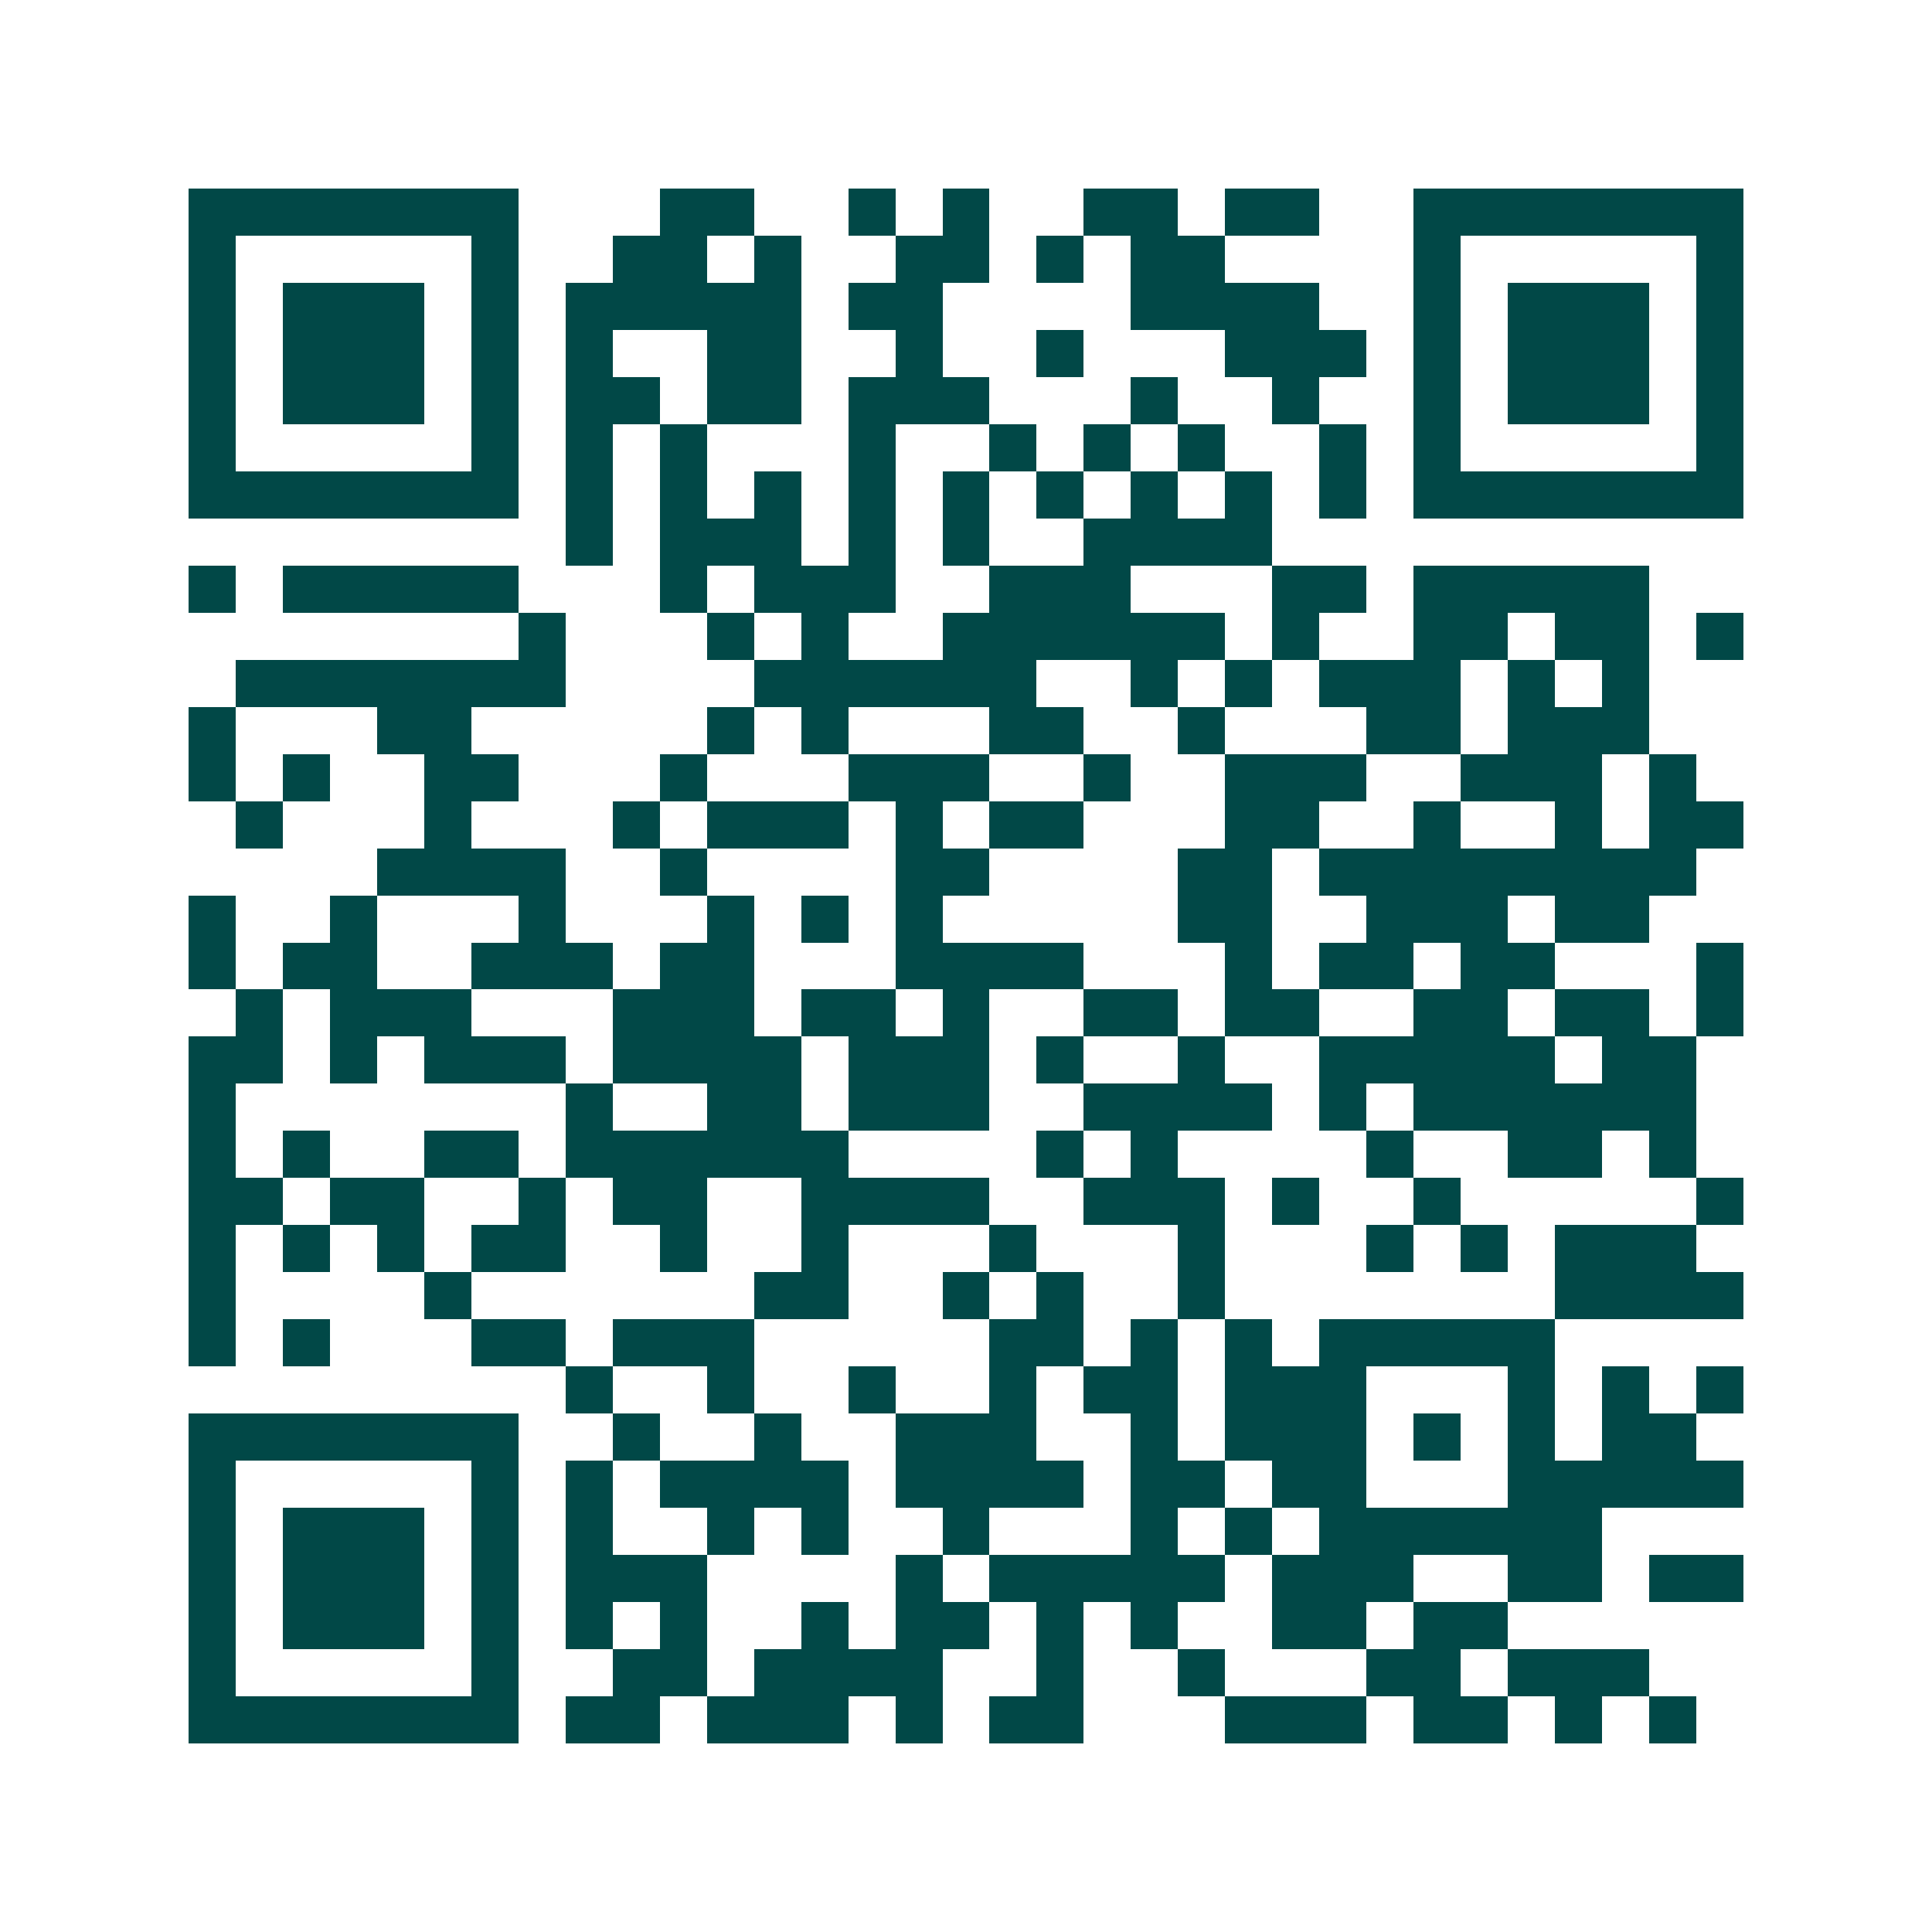 <svg xmlns="http://www.w3.org/2000/svg" width="200" height="200" viewBox="0 0 41 41" shape-rendering="crispEdges"><path fill="#ffffff" d="M0 0h41v41H0z"/><path stroke="#014847" d="M4 4.5h7m3 0h2m2 0h1m1 0h1m2 0h2m1 0h2m2 0h7M4 5.5h1m5 0h1m2 0h2m1 0h1m2 0h2m1 0h1m1 0h2m4 0h1m5 0h1M4 6.5h1m1 0h3m1 0h1m1 0h5m1 0h2m4 0h4m2 0h1m1 0h3m1 0h1M4 7.5h1m1 0h3m1 0h1m1 0h1m2 0h2m2 0h1m2 0h1m3 0h3m1 0h1m1 0h3m1 0h1M4 8.5h1m1 0h3m1 0h1m1 0h2m1 0h2m1 0h3m3 0h1m2 0h1m2 0h1m1 0h3m1 0h1M4 9.5h1m5 0h1m1 0h1m1 0h1m3 0h1m2 0h1m1 0h1m1 0h1m2 0h1m1 0h1m5 0h1M4 10.5h7m1 0h1m1 0h1m1 0h1m1 0h1m1 0h1m1 0h1m1 0h1m1 0h1m1 0h1m1 0h7M12 11.5h1m1 0h3m1 0h1m1 0h1m2 0h4M4 12.5h1m1 0h5m3 0h1m1 0h3m2 0h3m3 0h2m1 0h5M11 13.5h1m3 0h1m1 0h1m2 0h6m1 0h1m2 0h2m1 0h2m1 0h1M5 14.5h7m4 0h6m2 0h1m1 0h1m1 0h3m1 0h1m1 0h1M4 15.5h1m3 0h2m5 0h1m1 0h1m3 0h2m2 0h1m3 0h2m1 0h3M4 16.5h1m1 0h1m2 0h2m3 0h1m3 0h3m2 0h1m2 0h3m2 0h3m1 0h1M5 17.5h1m3 0h1m3 0h1m1 0h3m1 0h1m1 0h2m3 0h2m2 0h1m2 0h1m1 0h2M8 18.5h4m2 0h1m4 0h2m4 0h2m1 0h8M4 19.5h1m2 0h1m3 0h1m3 0h1m1 0h1m1 0h1m5 0h2m2 0h3m1 0h2M4 20.5h1m1 0h2m2 0h3m1 0h2m3 0h4m3 0h1m1 0h2m1 0h2m3 0h1M5 21.5h1m1 0h3m3 0h3m1 0h2m1 0h1m2 0h2m1 0h2m2 0h2m1 0h2m1 0h1M4 22.5h2m1 0h1m1 0h3m1 0h4m1 0h3m1 0h1m2 0h1m2 0h5m1 0h2M4 23.5h1m7 0h1m2 0h2m1 0h3m2 0h4m1 0h1m1 0h6M4 24.5h1m1 0h1m2 0h2m1 0h6m4 0h1m1 0h1m4 0h1m2 0h2m1 0h1M4 25.5h2m1 0h2m2 0h1m1 0h2m2 0h4m2 0h3m1 0h1m2 0h1m5 0h1M4 26.5h1m1 0h1m1 0h1m1 0h2m2 0h1m2 0h1m3 0h1m3 0h1m3 0h1m1 0h1m1 0h3M4 27.5h1m4 0h1m6 0h2m2 0h1m1 0h1m2 0h1m7 0h4M4 28.5h1m1 0h1m3 0h2m1 0h3m5 0h2m1 0h1m1 0h1m1 0h5M12 29.5h1m2 0h1m2 0h1m2 0h1m1 0h2m1 0h3m3 0h1m1 0h1m1 0h1M4 30.5h7m2 0h1m2 0h1m2 0h3m2 0h1m1 0h3m1 0h1m1 0h1m1 0h2M4 31.5h1m5 0h1m1 0h1m1 0h4m1 0h4m1 0h2m1 0h2m3 0h5M4 32.5h1m1 0h3m1 0h1m1 0h1m2 0h1m1 0h1m2 0h1m3 0h1m1 0h1m1 0h6M4 33.5h1m1 0h3m1 0h1m1 0h3m4 0h1m1 0h5m1 0h3m2 0h2m1 0h2M4 34.5h1m1 0h3m1 0h1m1 0h1m1 0h1m2 0h1m1 0h2m1 0h1m1 0h1m2 0h2m1 0h2M4 35.5h1m5 0h1m2 0h2m1 0h4m2 0h1m2 0h1m3 0h2m1 0h3M4 36.5h7m1 0h2m1 0h3m1 0h1m1 0h2m3 0h3m1 0h2m1 0h1m1 0h1"/></svg>
